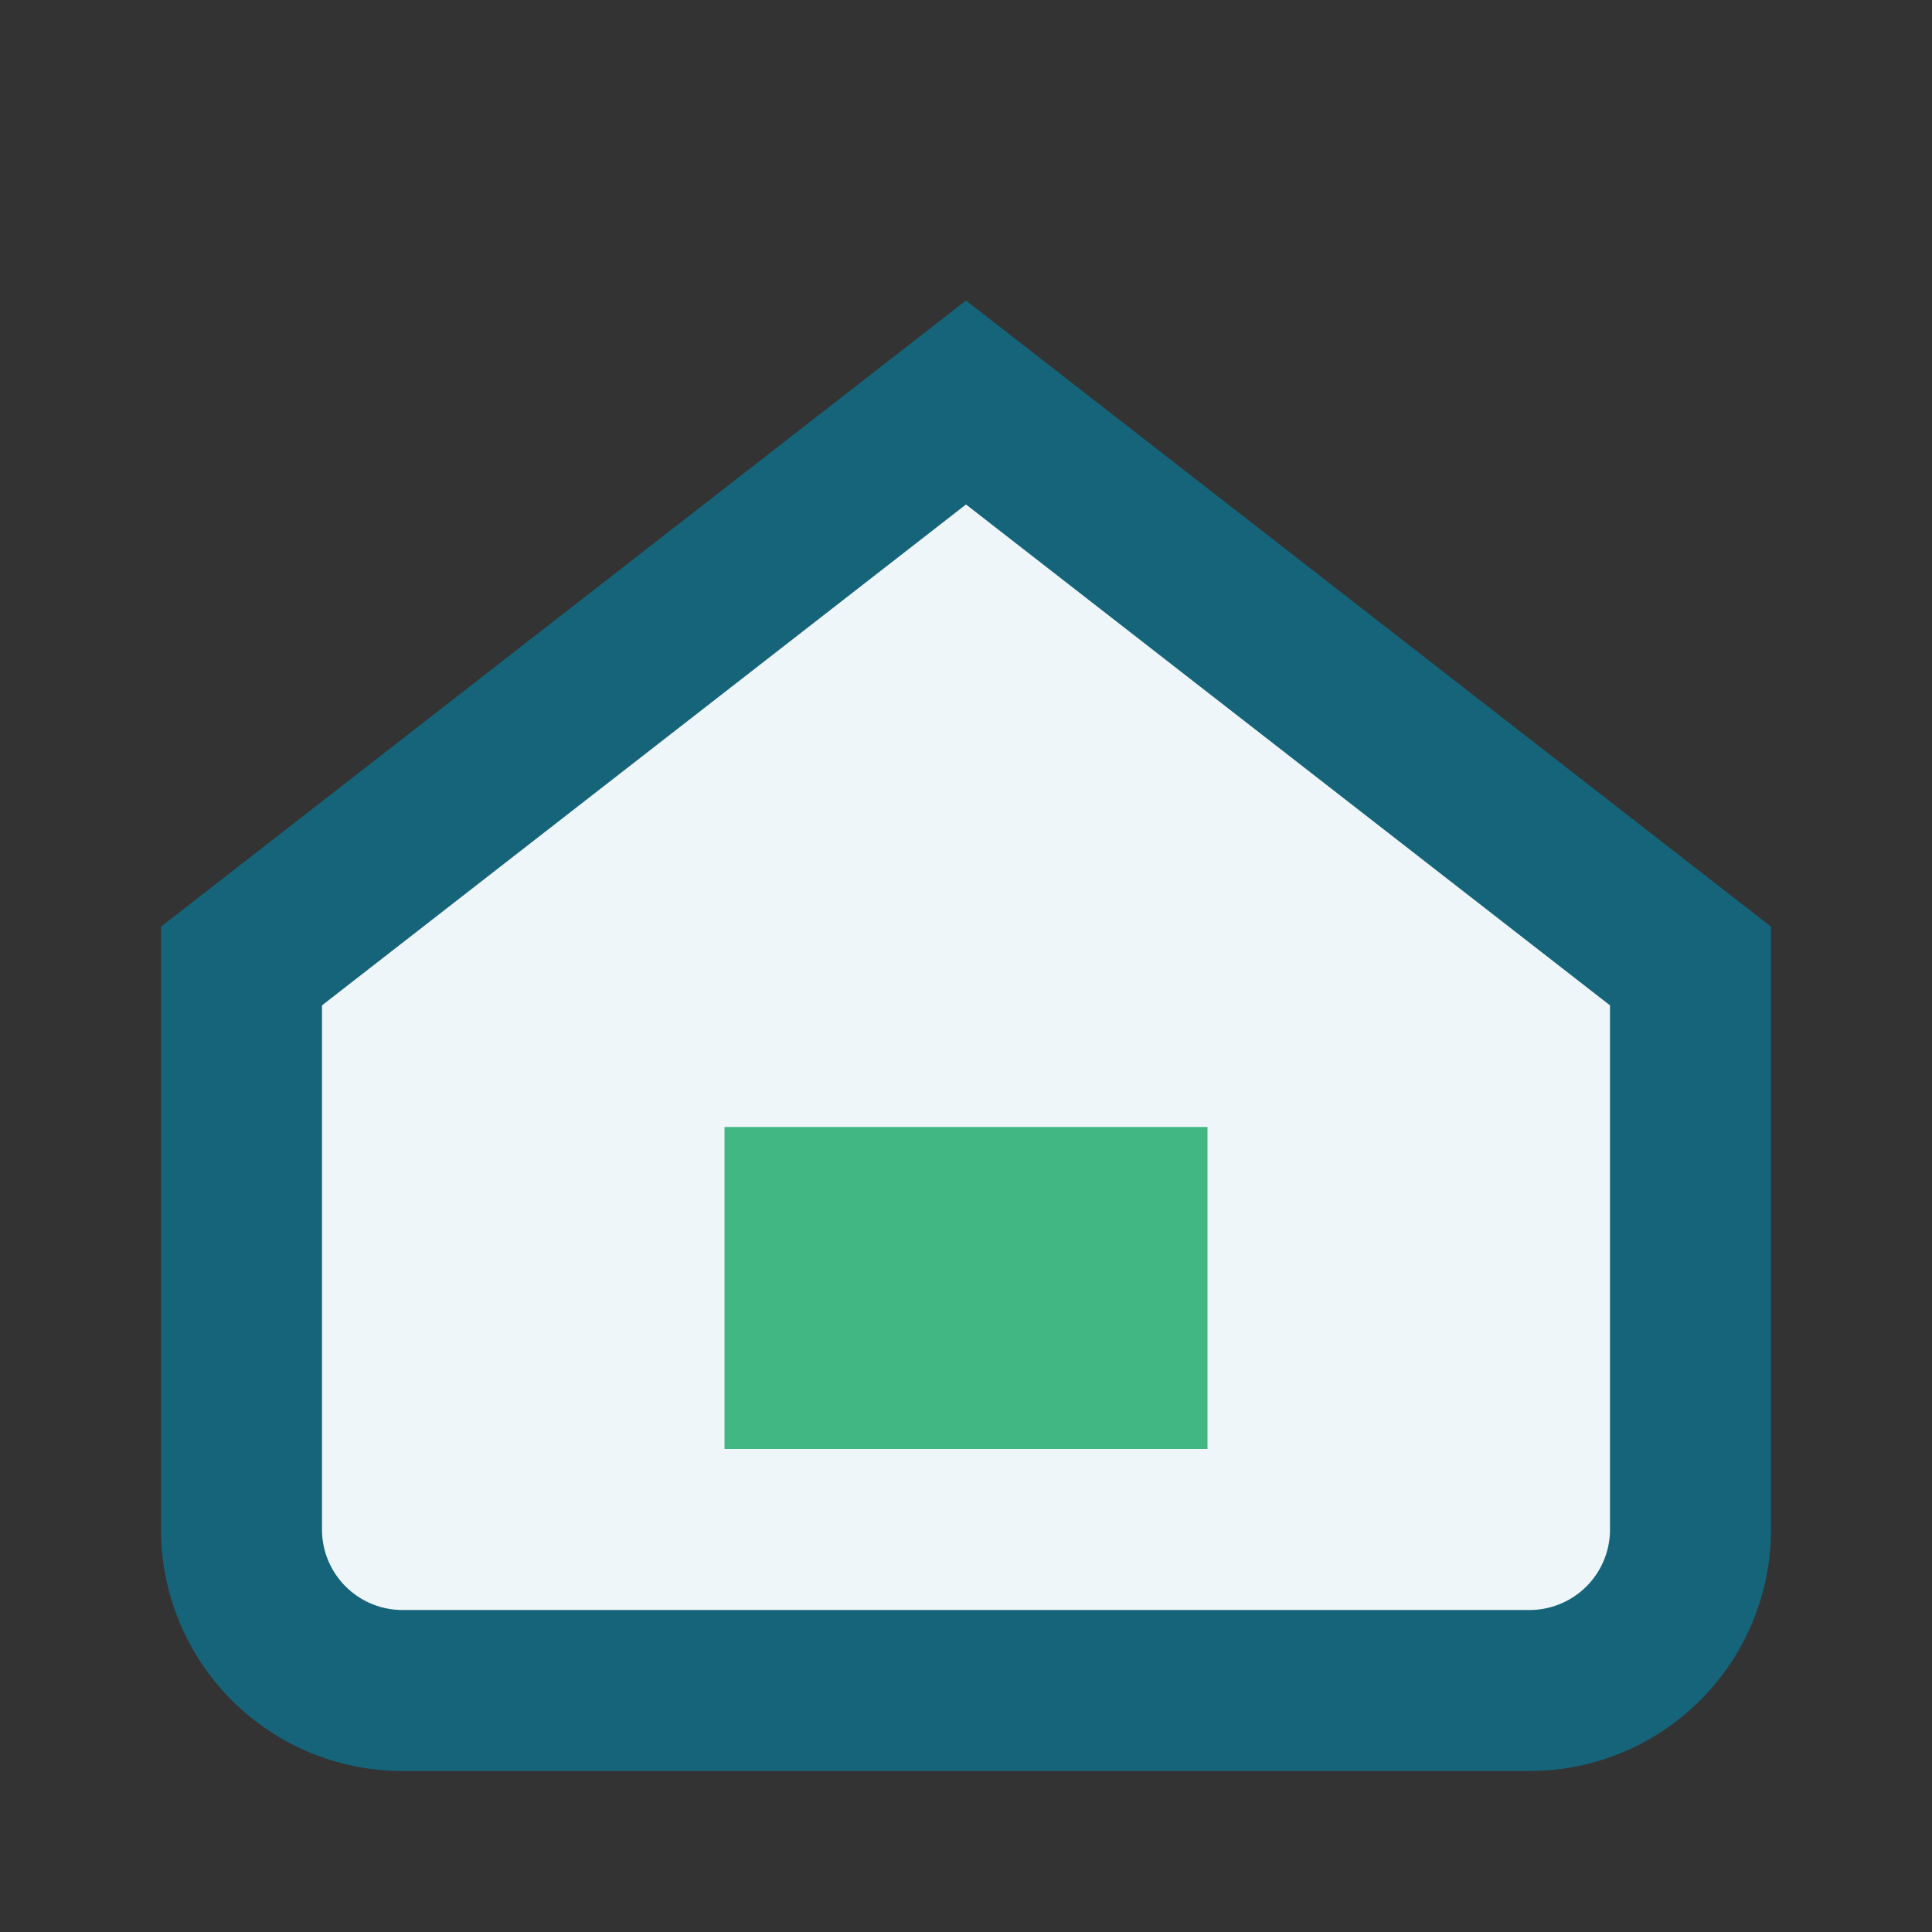<?xml version="1.0" encoding="UTF-8"?>
<svg xmlns="http://www.w3.org/2000/svg" width="24" height="24" viewBox="0 0 24 24"><rect x="0" y="0" width="24" height="24" fill="#333333" stroke="none"/><rect width="24" height="24" fill="none"/><path d="M3 12l9-7 9 7v7a2 2 0 0 1-2 2H5a2 2 0 0 1-2-2z" fill="#EFF6F9" stroke="#15647A" stroke-width="2"/><rect x="9" y="14" width="6" height="4" fill="#41B883"/></svg>